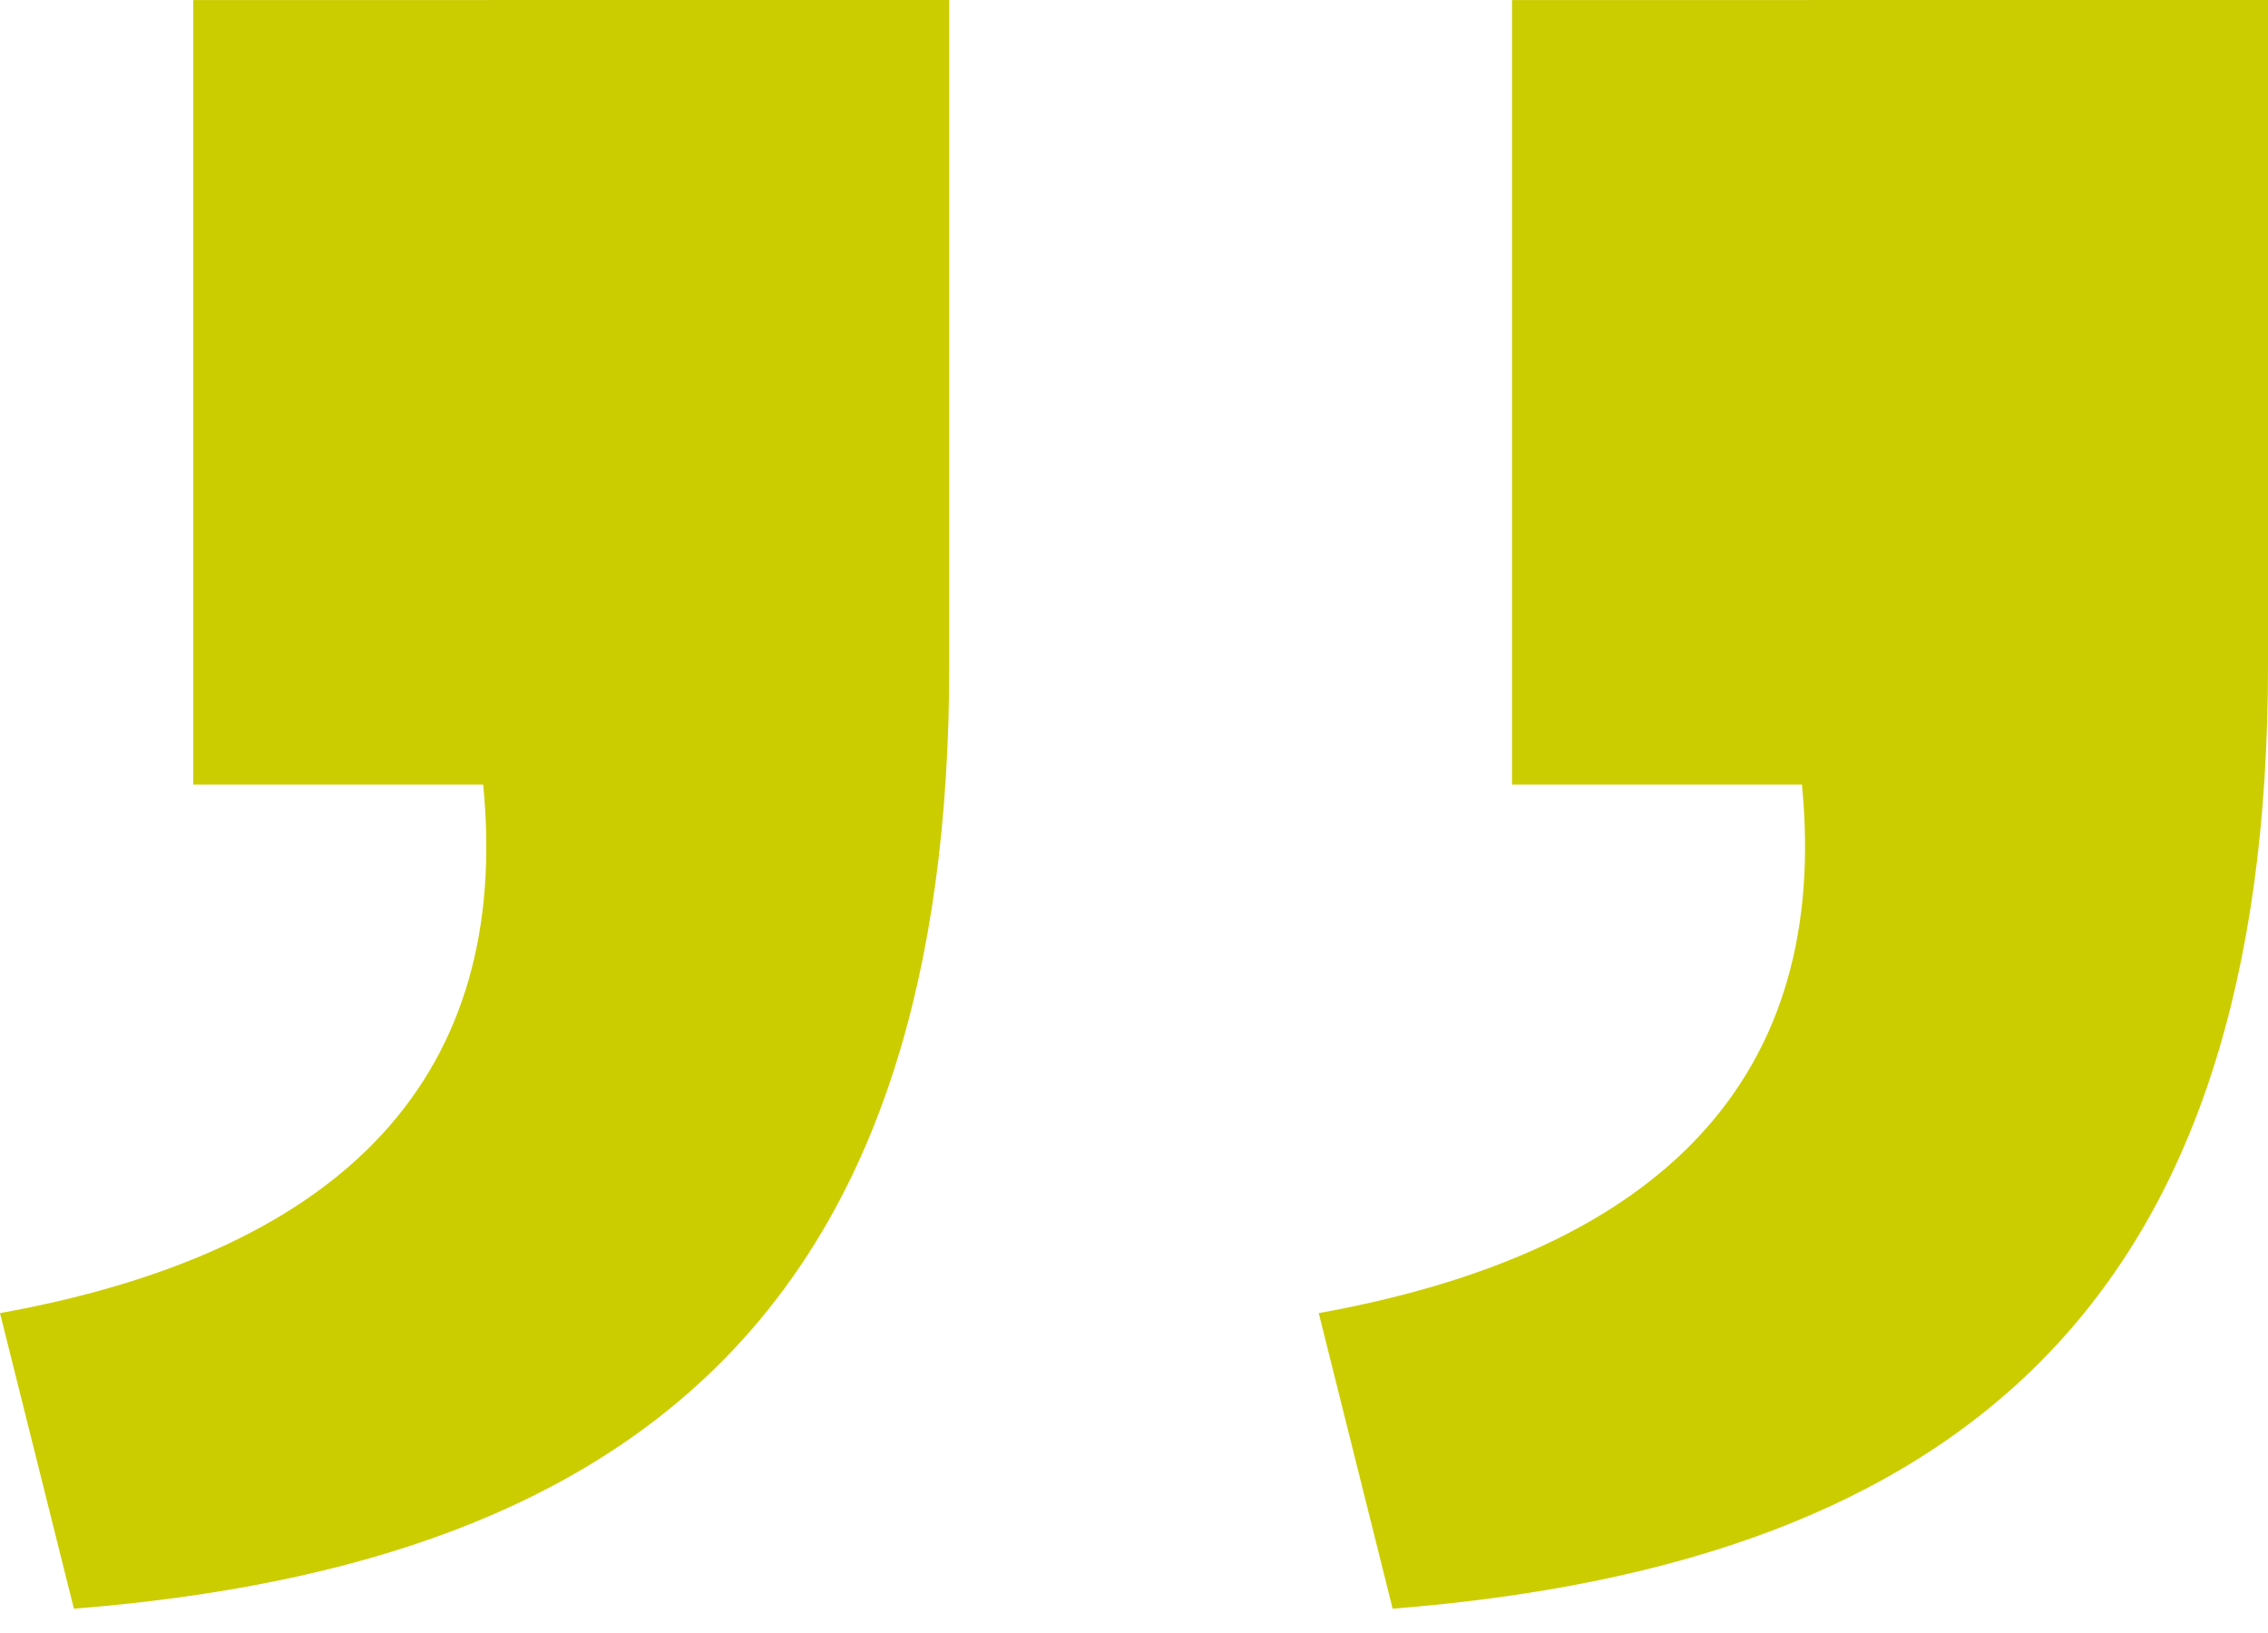 <svg height="36" viewBox="0 0 50 36" width="50" xmlns="http://www.w3.org/2000/svg"><path d="m284.073 427.464v-14.662c0-13.91 6.642-19.799 19.298-20.802l1.629 6.516c-7.644 1.378-11.278 5.263-10.652 11.654h6.391v17.293zm-29.073 0v-14.662c0-13.91 6.642-19.799 19.298-20.802l1.629 6.516c-7.644 1.378-11.278 5.263-10.652 11.654h6.391v17.293z" fill="#cccd00" transform="matrix(-1 0 0 -1 305 427.464)"/></svg>